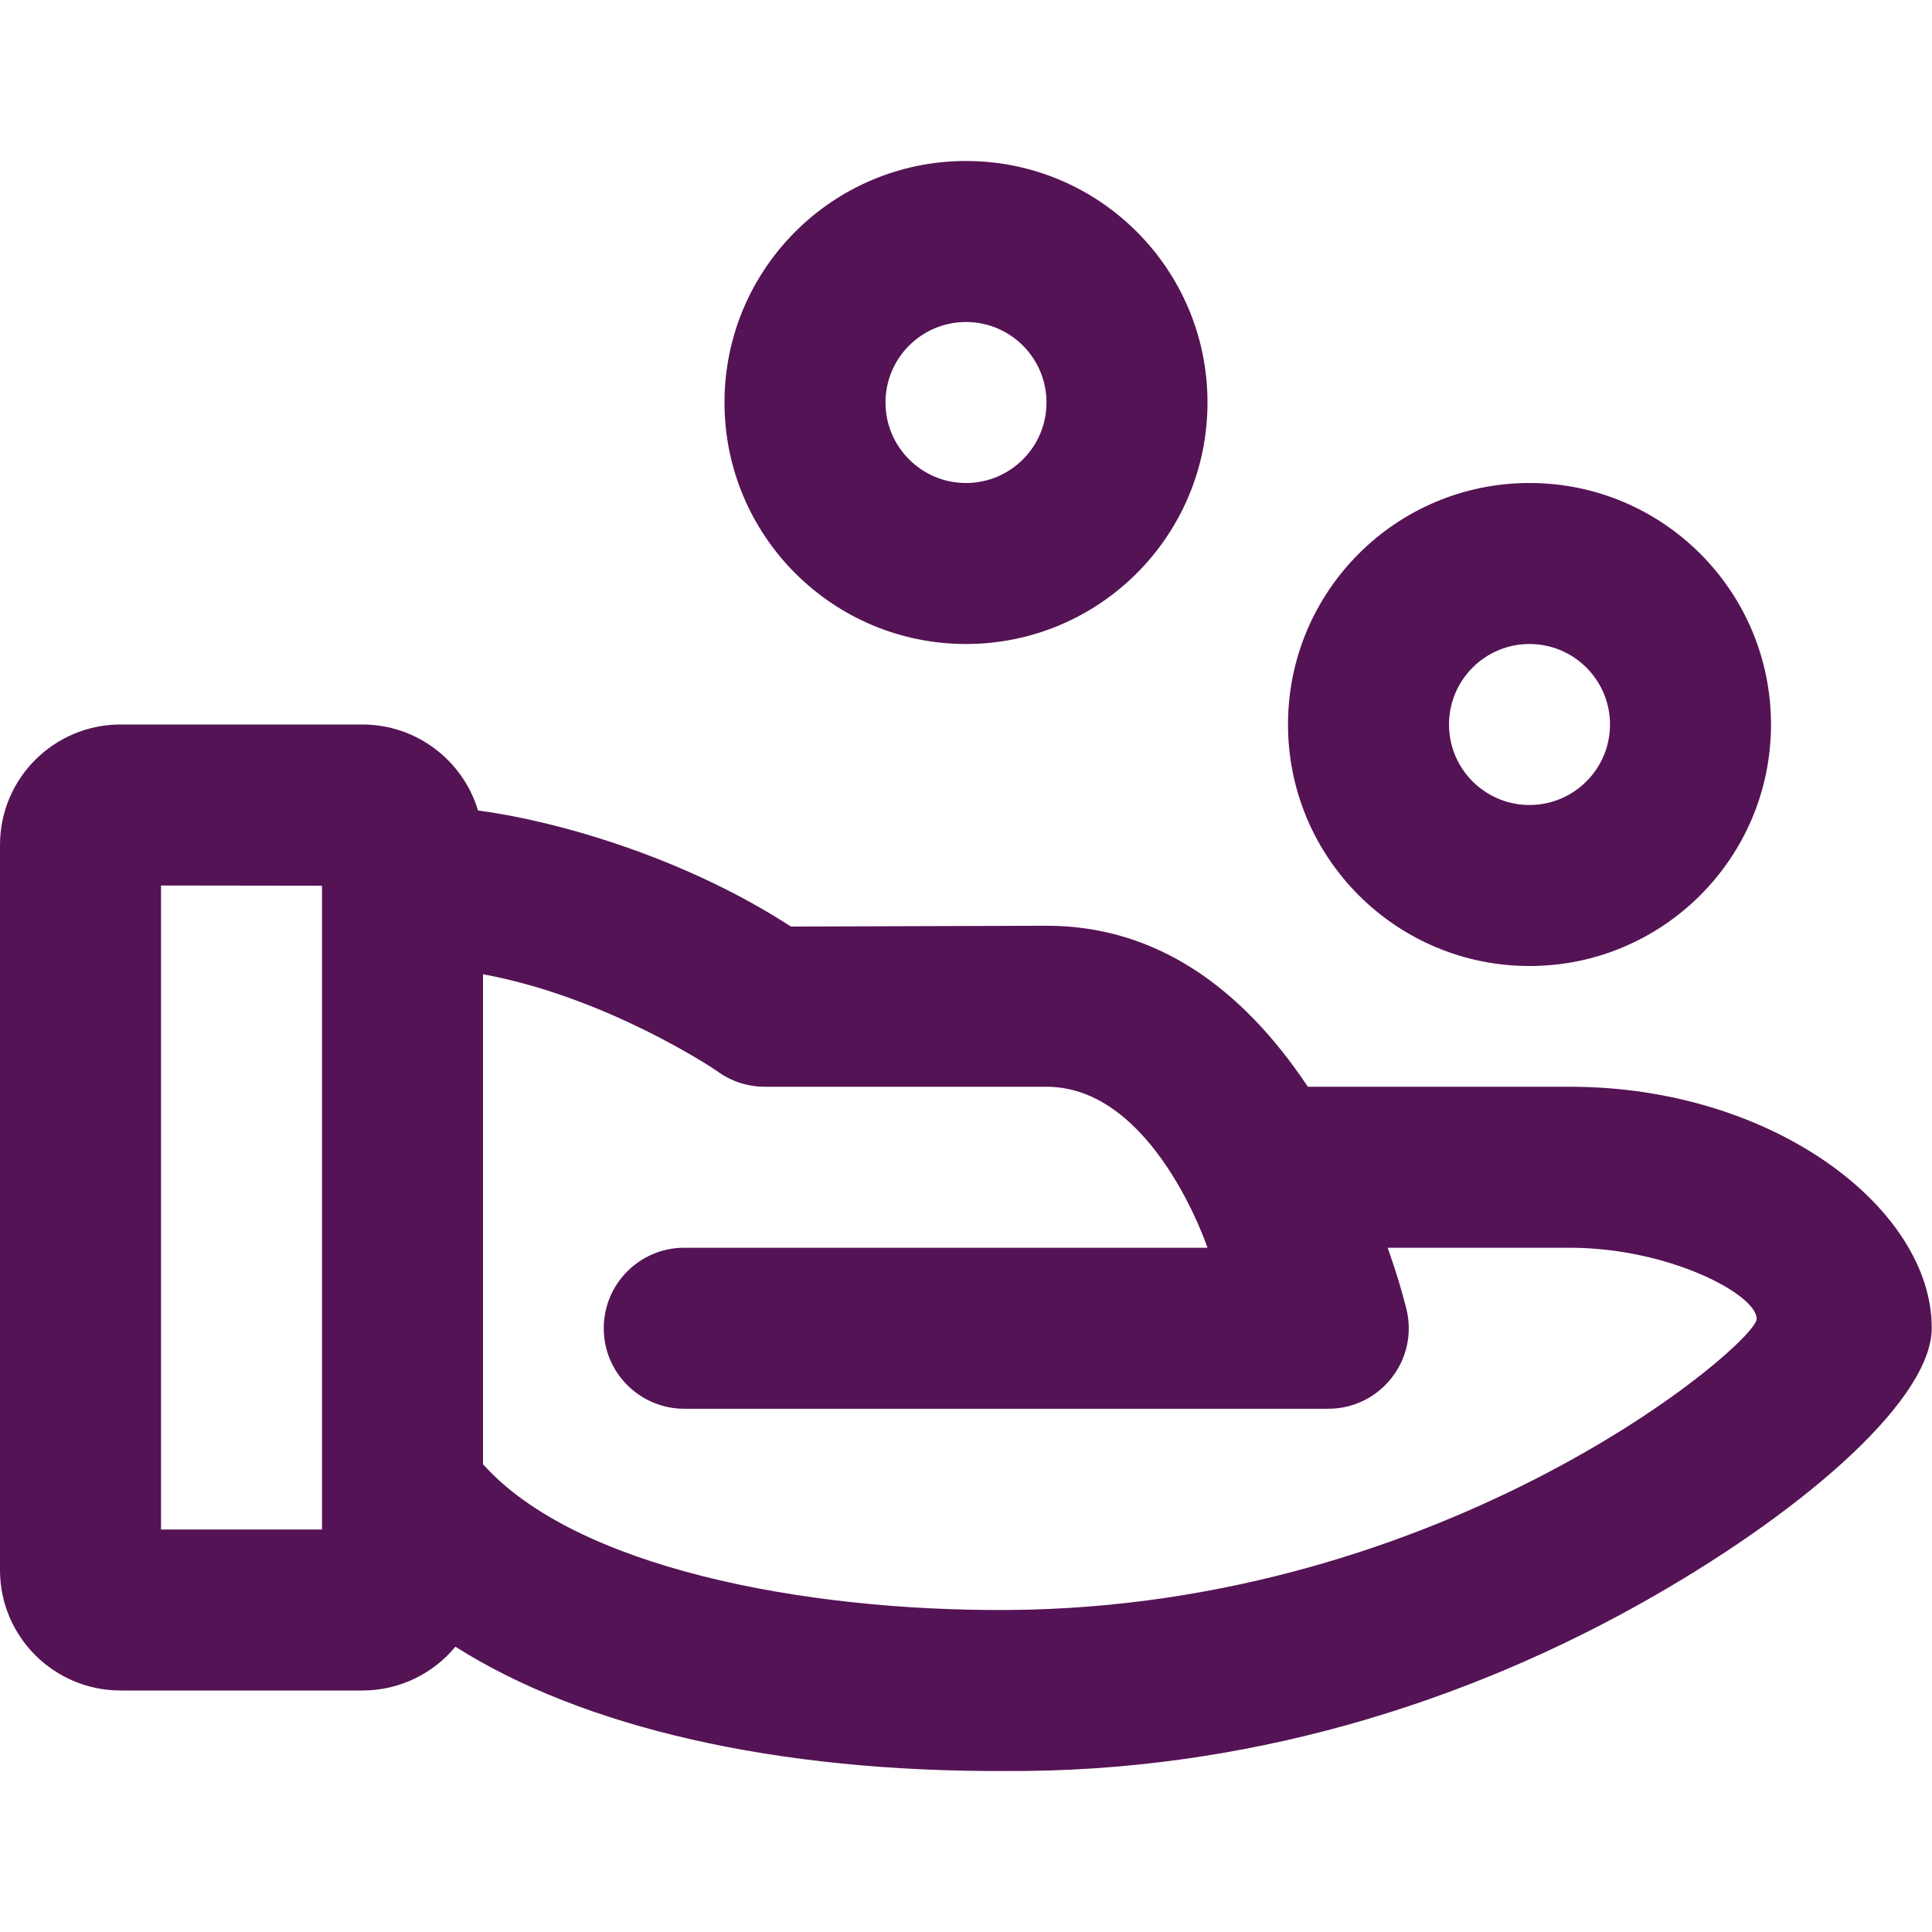 <svg width="36" height="36" viewBox="0 0 36 36" fill="none" xmlns="http://www.w3.org/2000/svg">
<path fill-rule="evenodd" clip-rule="evenodd" d="M6.752 31.5H2.248C1.006 31.5 0 30.494 0 29.257V15.743C0 14.504 1.006 13.5 2.248 13.5H6.752C7.77 13.5 8.63 14.177 8.907 15.102C10.279 15.282 12.678 15.93 14.738 17.265C15.143 17.265 19.501 17.25 19.501 17.25C21.537 17.25 23.134 18.397 24.37 20.25H29.25C33.065 20.25 35.995 22.534 35.995 24.738C36.004 26.037 33.742 28.056 30.843 29.725C27.265 31.785 23.127 33.023 18.758 33C14.448 33.023 10.857 32.187 8.486 30.684C8.074 31.182 7.45 31.5 6.752 31.5ZM18.758 30C26.998 29.956 32.733 25.03 32.733 24.575C32.733 24.12 31.098 23.25 29.25 23.25H25.857C26.007 23.67 26.122 24.055 26.205 24.385C26.442 25.332 25.726 26.25 24.75 26.25H12.75C11.922 26.25 11.25 25.578 11.25 24.75C11.25 23.922 11.922 23.25 12.75 23.25H22.5C22.5 23.25 21.5 20.25 19.501 20.25H14.25C13.928 20.25 13.616 20.147 13.357 19.955C13.297 19.911 11.293 18.574 9 18.154V27.283C10.711 29.201 14.938 30.02 18.758 30ZM6 16.504L3 16.5V28.5H6V16.504ZM28.5 18C26.015 18 24 15.985 24 13.5C24 11.015 26.015 9 28.5 9C30.985 9 33 11.015 33 13.5C33 15.985 30.985 18 28.5 18ZM28.5 15C29.328 15 30 14.328 30 13.5C30 12.672 29.328 12 28.5 12C27.672 12 27 12.672 27 13.5C27 14.328 27.672 15 28.5 15ZM18 12C15.515 12 13.5 9.985 13.5 7.5C13.5 5.015 15.515 3 18 3C20.485 3 22.5 5.015 22.5 7.5C22.5 9.985 20.485 12 18 12ZM18 9C18.828 9 19.5 8.328 19.5 7.5C19.5 6.672 18.828 6 18 6C17.172 6 16.5 6.672 16.5 7.5C16.5 8.328 17.172 9 18 9Z" fill="#541355"/>
</svg>
